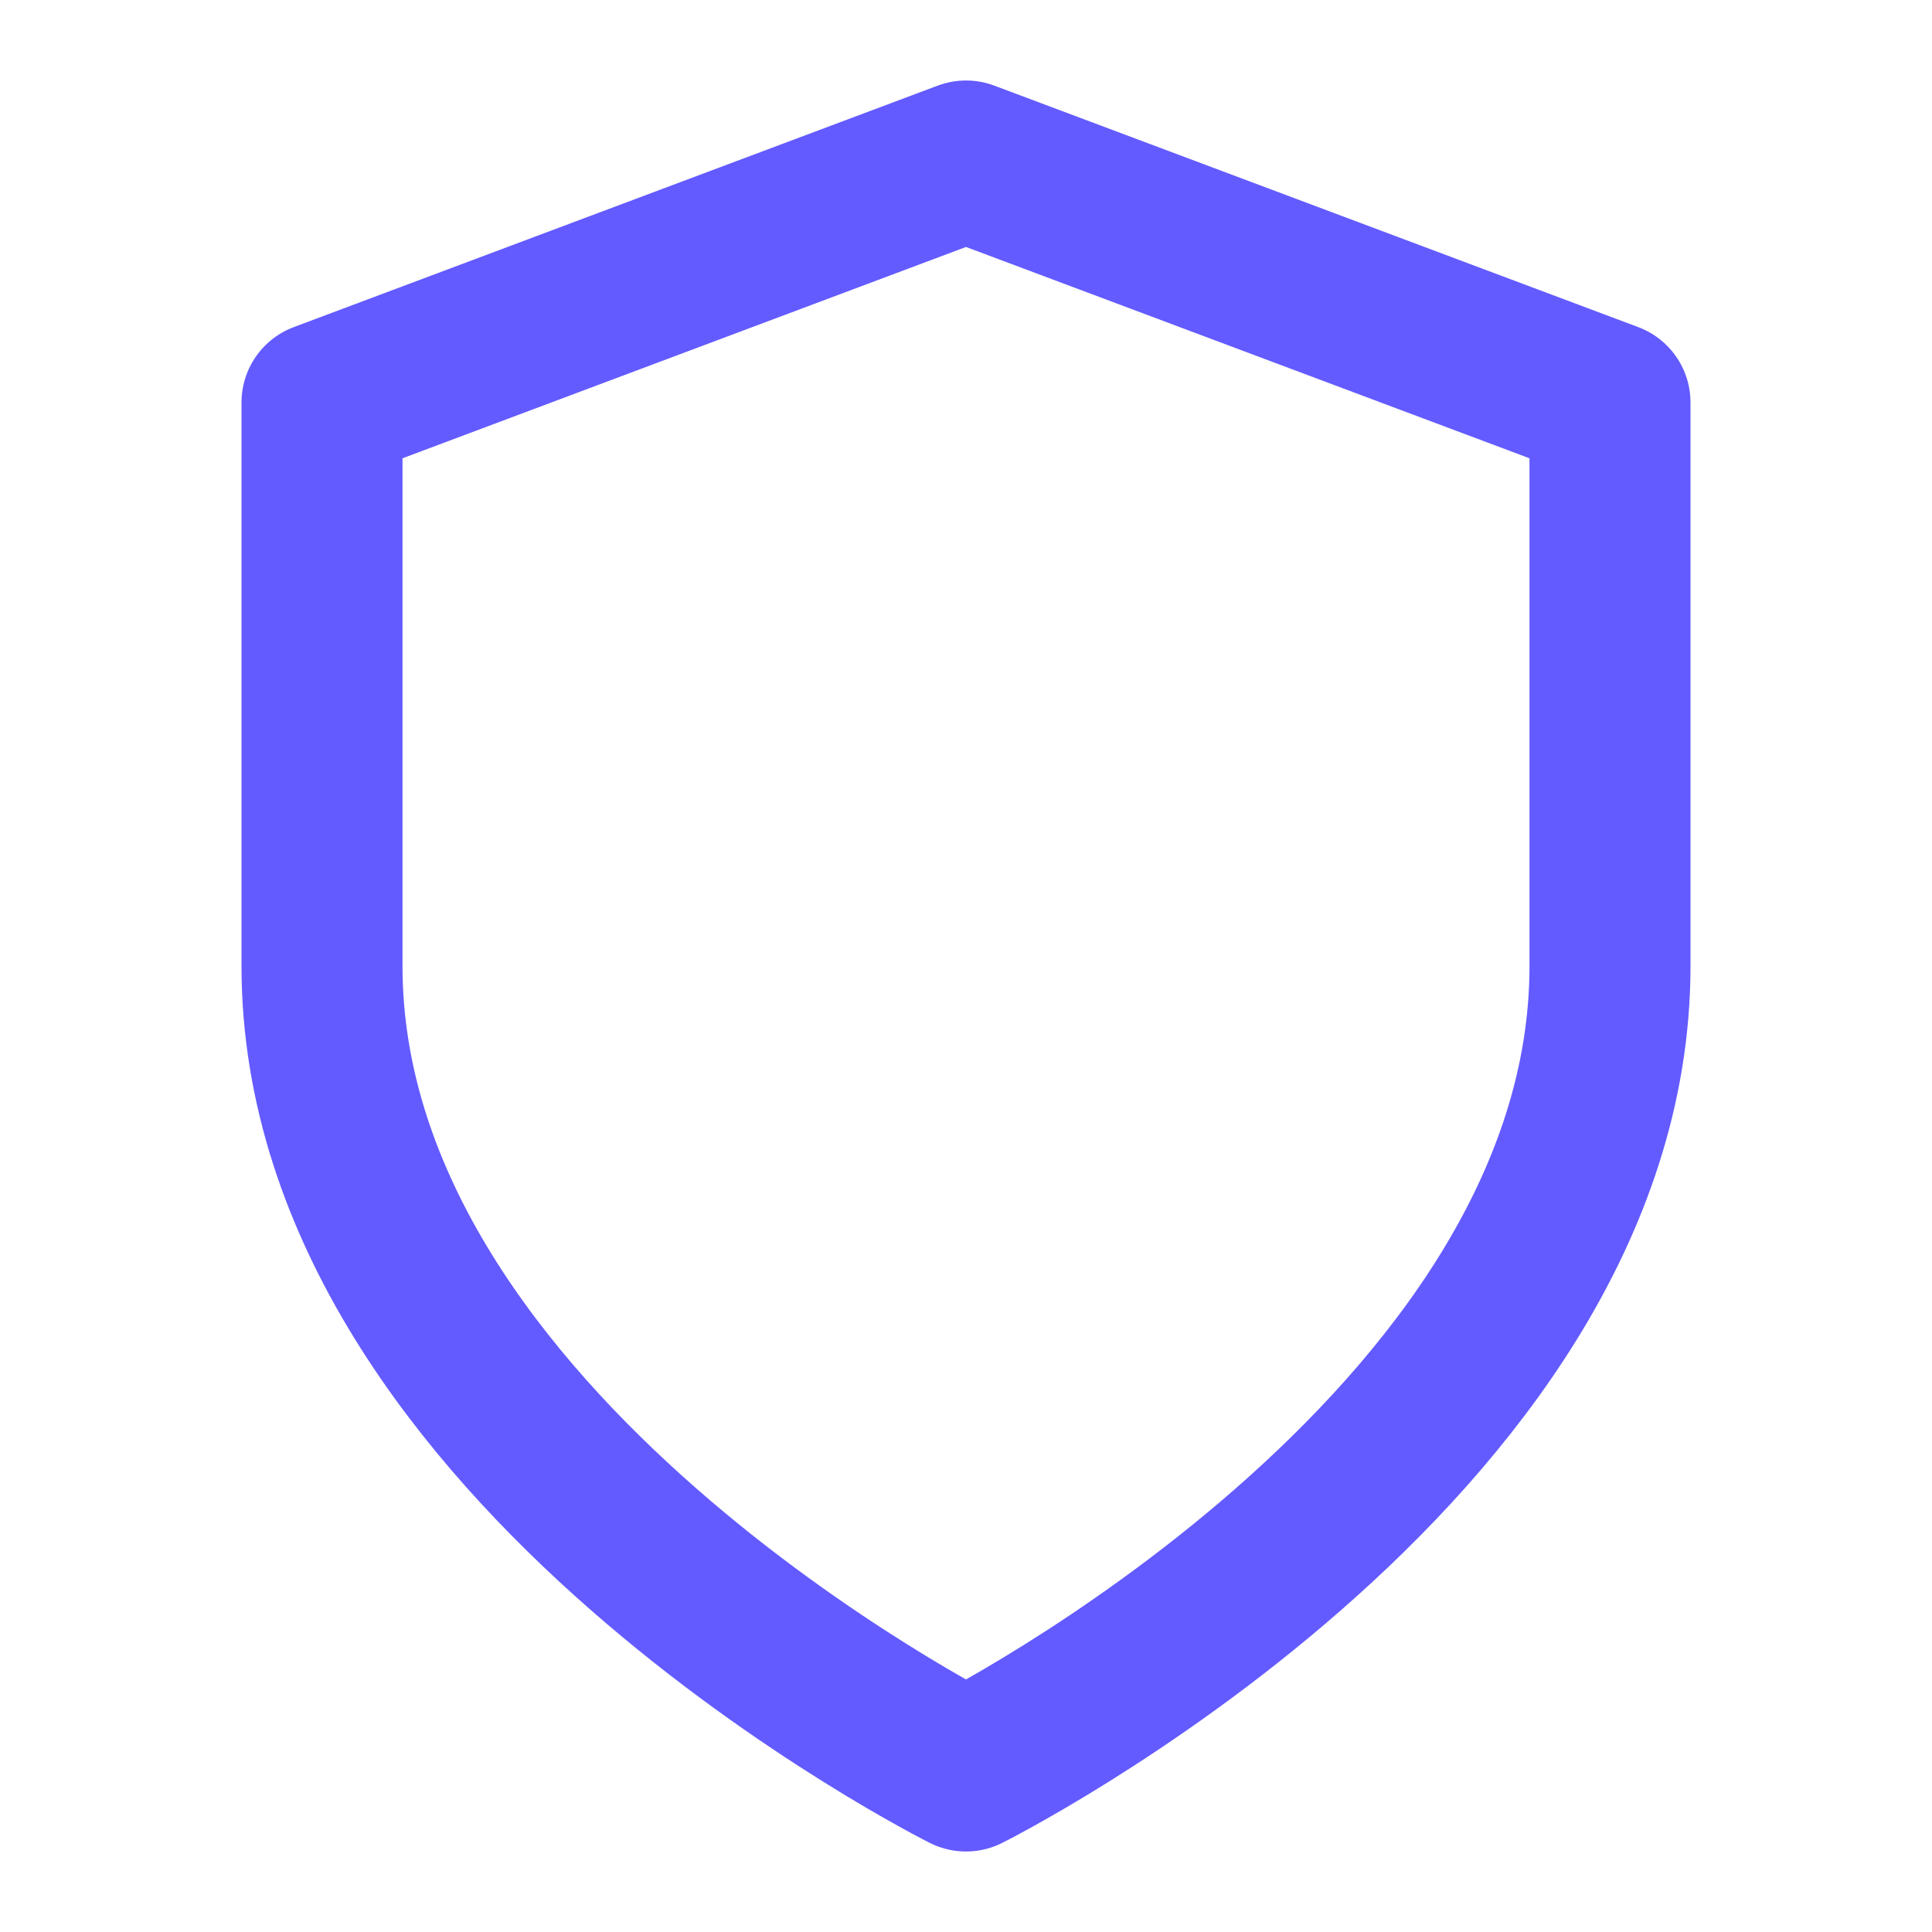 <svg xmlns="http://www.w3.org/2000/svg" width="24" height="24" viewBox="0 0 24 24" fill="none" stroke="#635bff" stroke-width="2" stroke-linecap="round" stroke-linejoin="round">
  <path d="M12 22s8-4 8-10V5l-8-3-8 3v7c0 6 8 10 8 10" />
</svg>